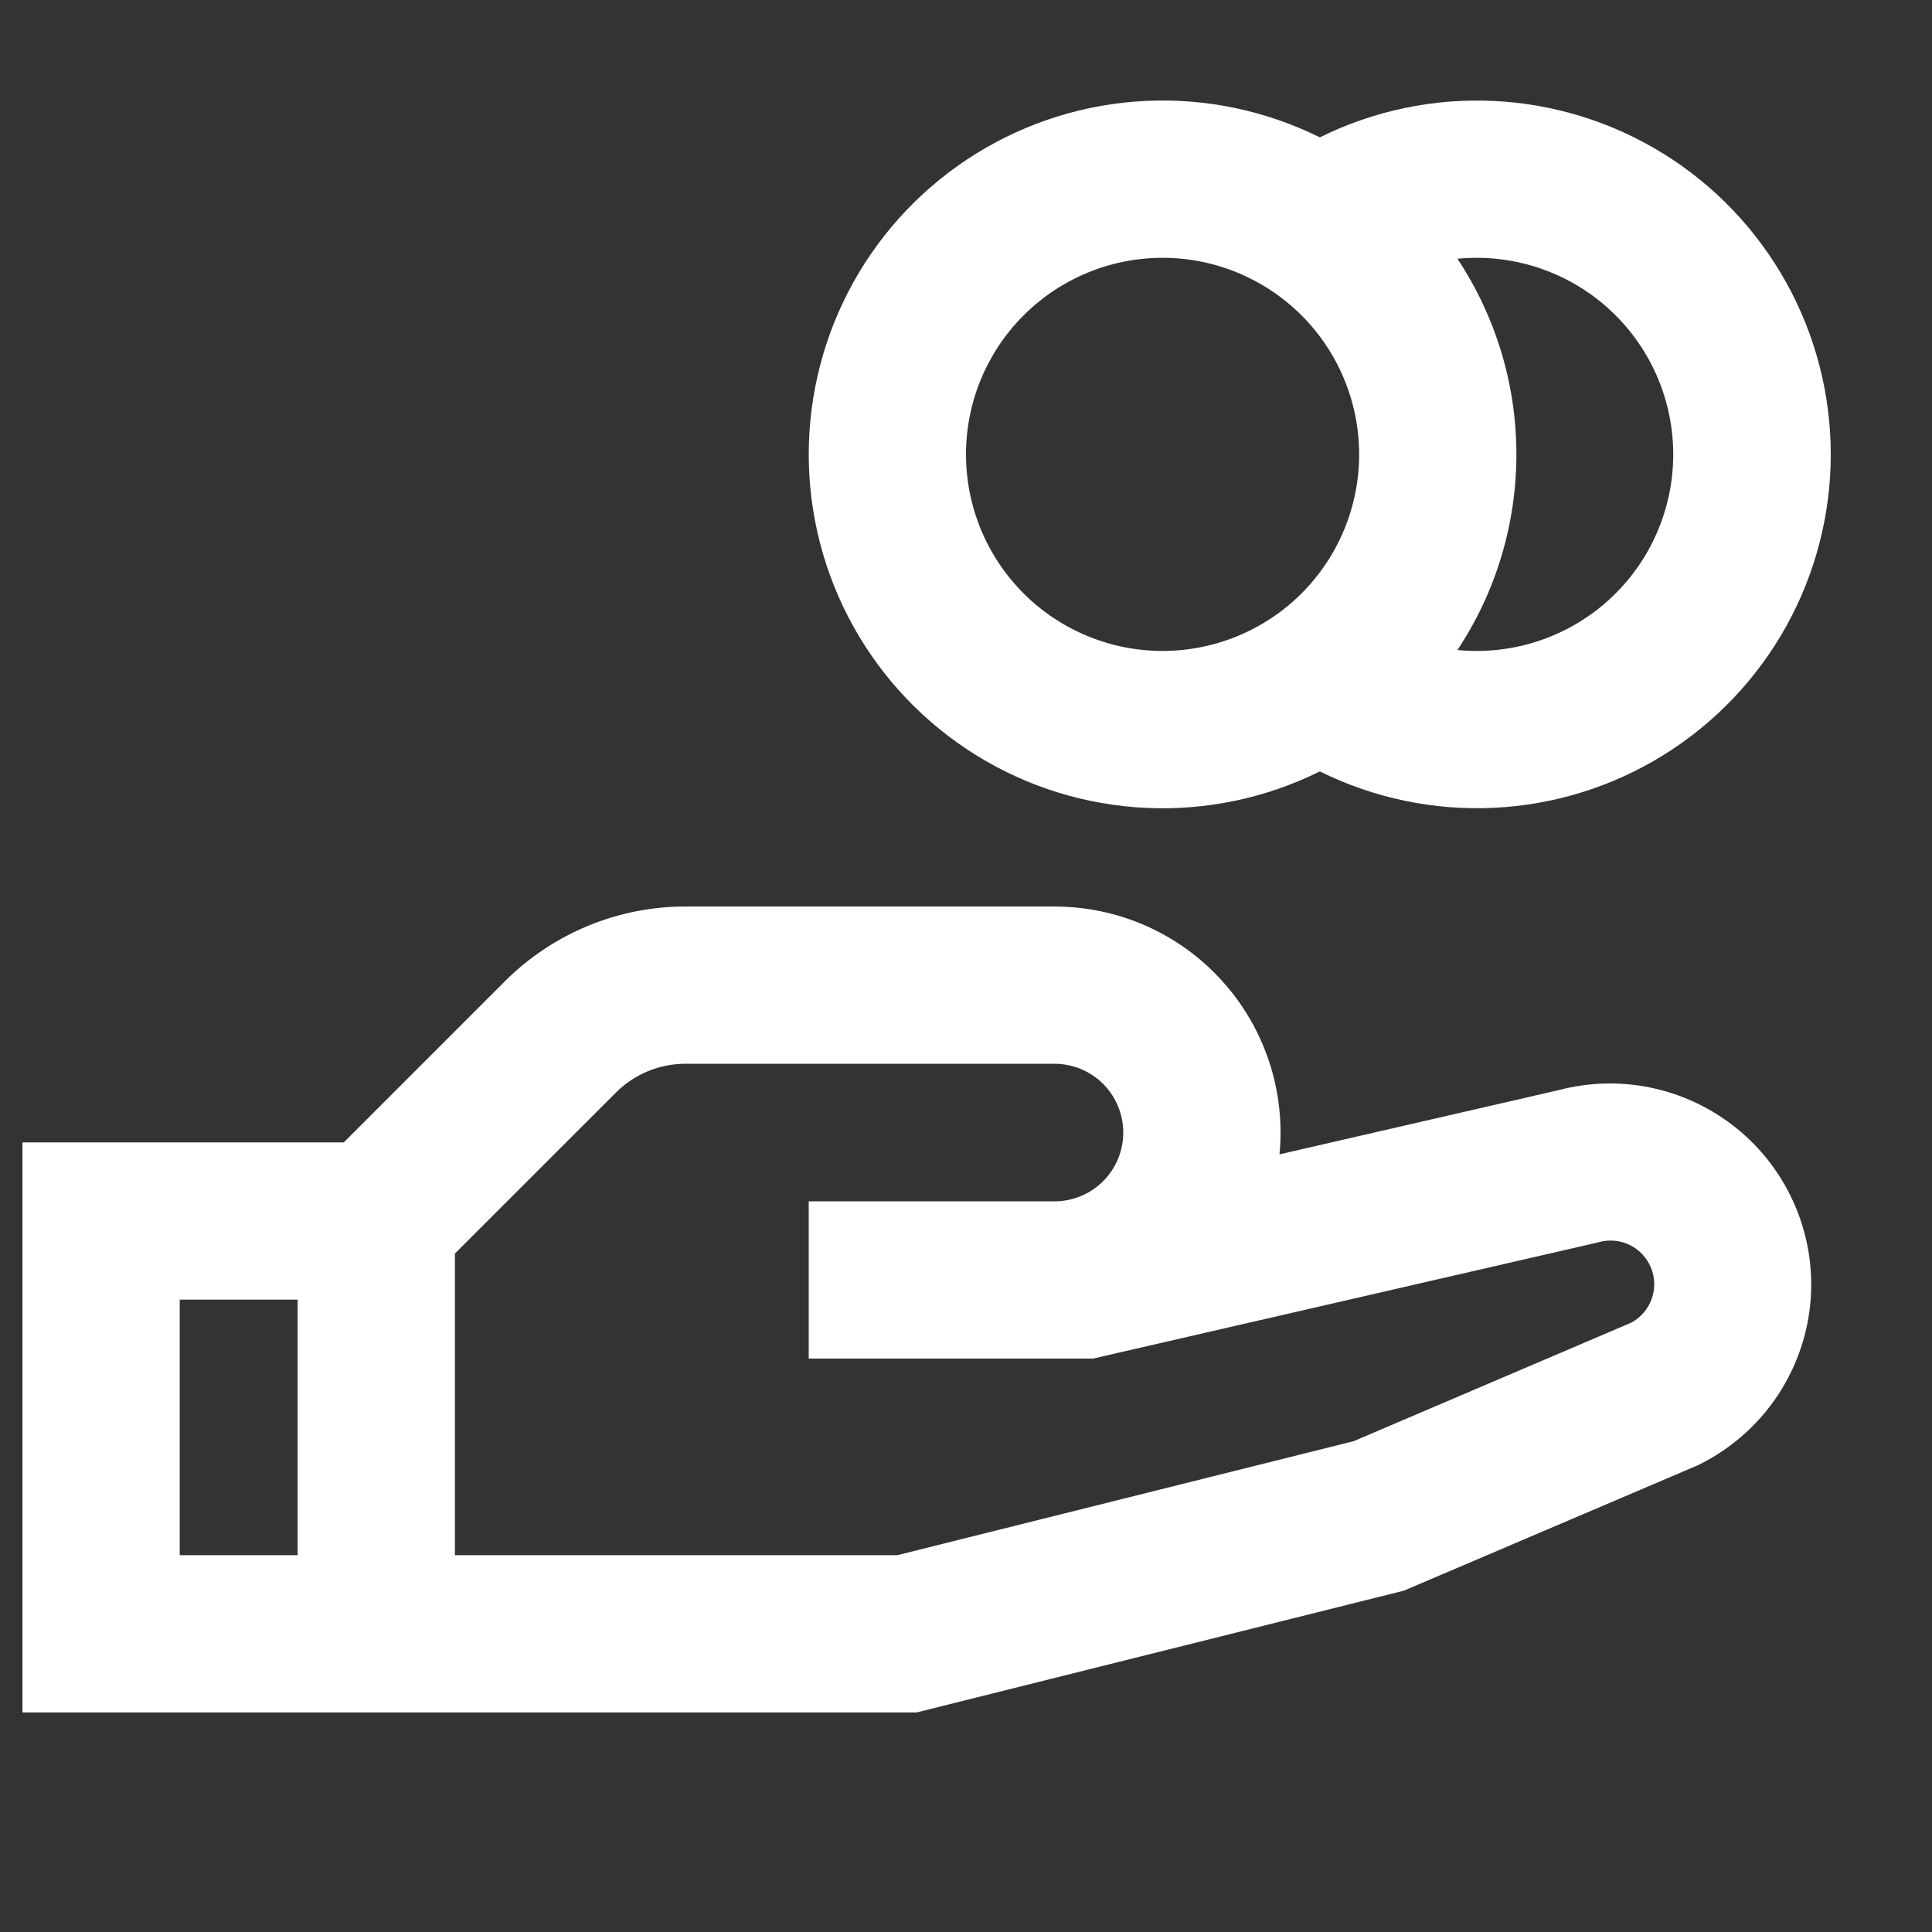 <svg width="43" height="43" viewBox="0 0 43 43" fill="none" xmlns="http://www.w3.org/2000/svg">
<rect x="0" y="0" width="43" height="43" fill="#333333" stroke="none"/>
<g clip-path="url(#clip0_60_4115)">
<path d="M25.875 5.738C24.715 5.738 23.602 6.199 22.781 7.02C21.961 7.84 21.5 8.953 21.5 10.113C21.5 11.274 21.961 12.386 22.781 13.207C23.602 14.027 24.715 14.488 25.875 14.488C27.035 14.488 28.148 14.027 28.969 13.207C29.789 12.386 30.25 11.274 30.25 10.113C30.25 8.953 29.789 7.84 28.969 7.02C28.148 6.199 27.035 5.738 25.875 5.738ZM18 10.113C18 8.773 18.342 7.455 18.993 6.283C19.645 5.112 20.585 4.126 21.724 3.42C22.863 2.713 24.163 2.309 25.502 2.246C26.841 2.182 28.174 2.462 29.375 3.057C30.576 2.462 31.908 2.183 33.247 2.247C34.585 2.311 35.885 2.715 37.024 3.422C38.163 4.128 39.102 5.114 39.754 6.285C40.405 7.456 40.747 8.773 40.747 10.113C40.747 11.453 40.405 12.771 39.754 13.942C39.102 15.113 38.163 16.098 37.024 16.805C35.885 17.511 34.585 17.916 33.247 17.979C31.908 18.043 30.576 17.764 29.375 17.169C28.174 17.765 26.841 18.044 25.502 17.981C24.163 17.918 22.863 17.514 21.724 16.807C20.585 16.1 19.645 15.115 18.993 13.943C18.342 12.772 18 11.454 18 10.113ZM32.438 14.467C32.581 14.481 32.727 14.488 32.875 14.488C33.467 14.487 34.053 14.366 34.597 14.131C35.141 13.897 35.631 13.555 36.039 13.125C36.447 12.696 36.763 12.188 36.968 11.632C37.174 11.077 37.265 10.486 37.235 9.894C37.205 9.303 37.056 8.724 36.796 8.192C36.536 7.66 36.17 7.186 35.722 6.799C35.273 6.413 34.751 6.121 34.186 5.942C33.622 5.764 33.027 5.701 32.438 5.759C33.294 7.05 33.75 8.565 33.75 10.113C33.75 11.662 33.294 13.177 32.438 14.467ZM15.261 23.676C14.974 23.675 14.689 23.731 14.424 23.84C14.158 23.95 13.916 24.11 13.713 24.313L10.125 27.9V34.613H19.972L30.128 32.076L36.309 29.437C36.519 29.323 36.68 29.136 36.761 28.91C36.842 28.685 36.837 28.438 36.746 28.216C36.656 27.995 36.487 27.814 36.272 27.709C36.057 27.604 35.811 27.583 35.581 27.648L35.545 27.657L24.325 30.238H18V26.738H23.469C23.875 26.738 24.264 26.577 24.552 26.29C24.839 26.003 25 25.613 25 25.207C25 24.801 24.839 24.412 24.552 24.124C24.264 23.837 23.875 23.676 23.469 23.676H15.261ZM28.477 25.692L34.693 24.262C35.355 24.088 36.048 24.068 36.719 24.203C37.39 24.339 38.021 24.627 38.564 25.044C39.107 25.461 39.546 25.997 39.849 26.611C40.153 27.225 40.311 27.9 40.312 28.585C40.312 29.416 40.08 30.23 39.643 30.937C39.206 31.643 38.581 32.215 37.838 32.587L37.791 32.611L31.246 35.403L20.403 38.113H0.5V25.426H7.651L11.242 21.835C11.771 21.308 12.398 20.89 13.089 20.605C13.78 20.32 14.52 20.174 15.267 20.176H23.469C24.17 20.176 24.864 20.322 25.506 20.606C26.148 20.89 26.723 21.305 27.194 21.825C27.666 22.344 28.024 22.957 28.245 23.623C28.466 24.289 28.545 24.994 28.477 25.692ZM6.625 28.926H4V34.613H6.625V28.926Z" fill="white"/>
</g>
<defs>
<clipPath id="clip0_60_4115">
<rect width="42" height="42" fill="white" transform="translate(0.5 0.488)"/>
</clipPath>
</defs>
</svg>
